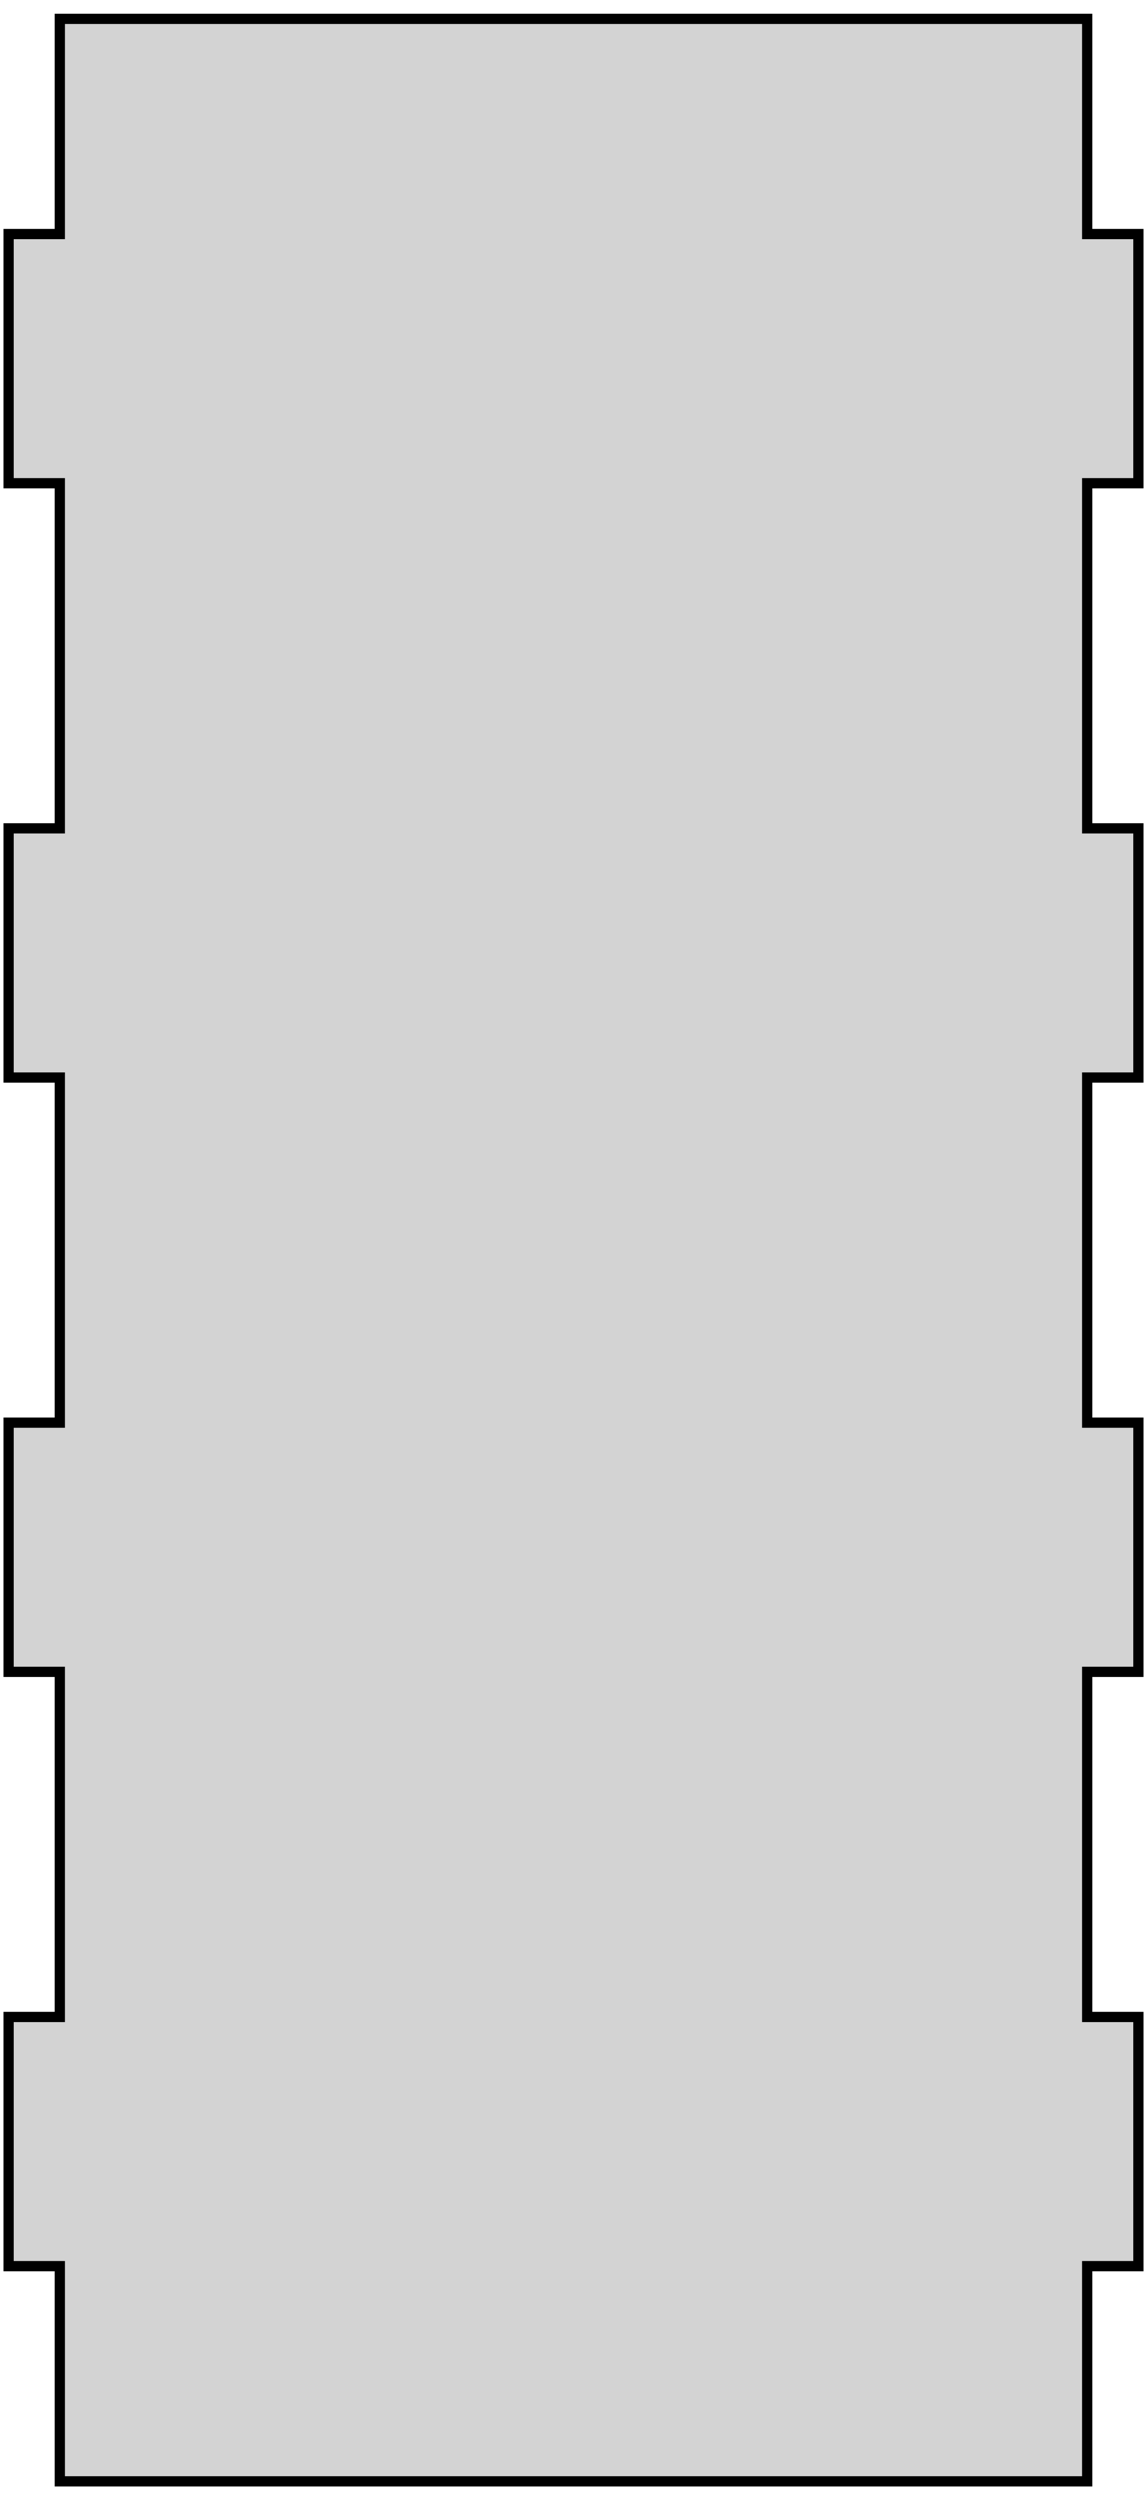<?xml version="1.0" standalone="no"?>
<!DOCTYPE svg PUBLIC "-//W3C//DTD SVG 1.1//EN" "http://www.w3.org/Graphics/SVG/1.1/DTD/svg11.dtd">
<svg width="56mm" height="122mm" viewBox="-28 -61 56 122" xmlns="http://www.w3.org/2000/svg" version="1.1">
<title>OpenSCAD Model</title>
<path d="
M 25.08,49.58 L 27.58,49.58 L 27.58,37.42 L 25.08,37.42 L 25.08,20.58 L 27.58,20.58
 L 27.58,8.42 L 25.08,8.42 L 25.08,-8.42 L 27.58,-8.42 L 27.58,-20.58 L 25.08,-20.58
 L 25.08,-37.42 L 27.58,-37.42 L 27.58,-49.58 L 25.08,-49.58 L 25.08,-60.08 L -25.08,-60.08
 L -25.08,-49.58 L -27.58,-49.58 L -27.58,-37.42 L -25.08,-37.42 L -25.08,-20.58 L -27.58,-20.58
 L -27.58,-8.42 L -25.08,-8.42 L -25.08,8.42 L -27.58,8.42 L -27.58,20.58 L -25.08,20.58
 L -25.08,37.42 L -27.58,37.42 L -27.58,49.58 L -25.08,49.58 L -25.08,60.08 L 25.08,60.08
 z
" stroke="black" fill="lightgray" stroke-width="0.5"/>
</svg>
